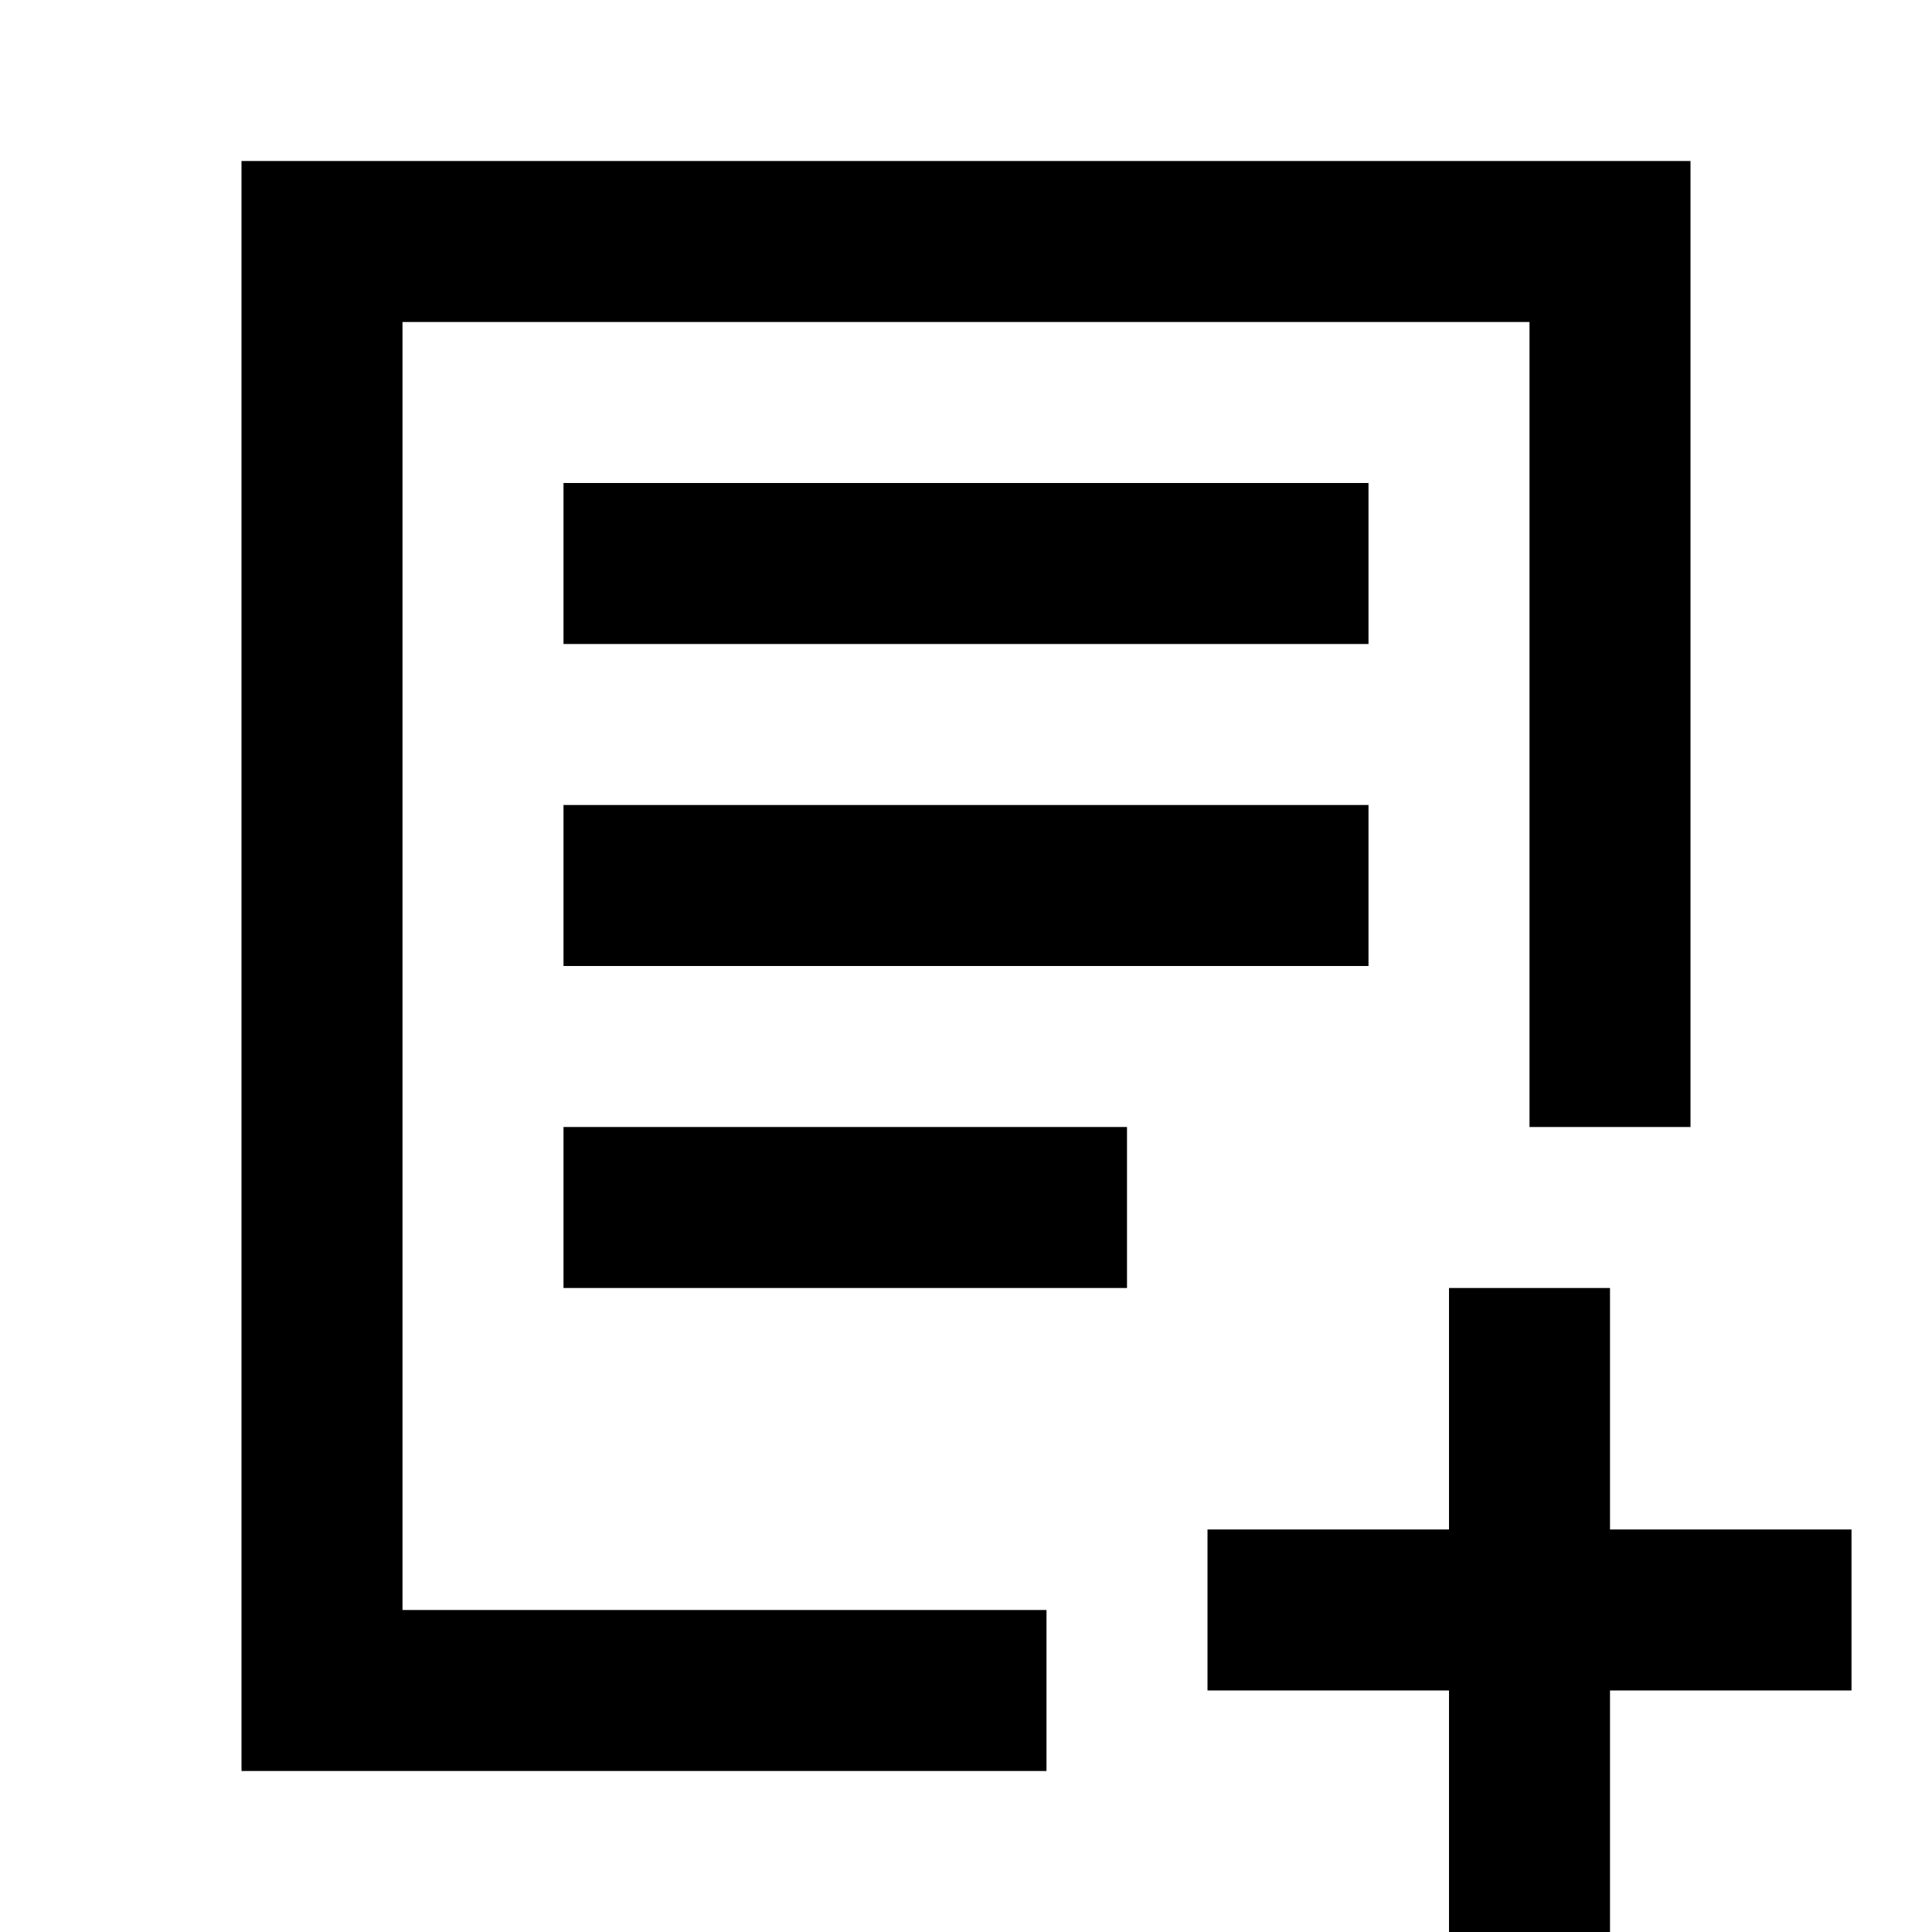 <?xml version="1.0" encoding="utf-8"?>
<svg width="800px" height="800px" viewBox="0 0 24 24" fill="none" xmlns="http://www.w3.org/2000/svg">
    <path d="M5 2h16v12h-2V4H5v16h8v2H3V2h2zm2 4h10v2H7V6zm10 4H7v2h10v-2zM7 14h7v2H7v-2zm13 5h3v2h-3v3h-2v-3h-3v-2h3v-3h2v3z" fill="#000000"/>
</svg>